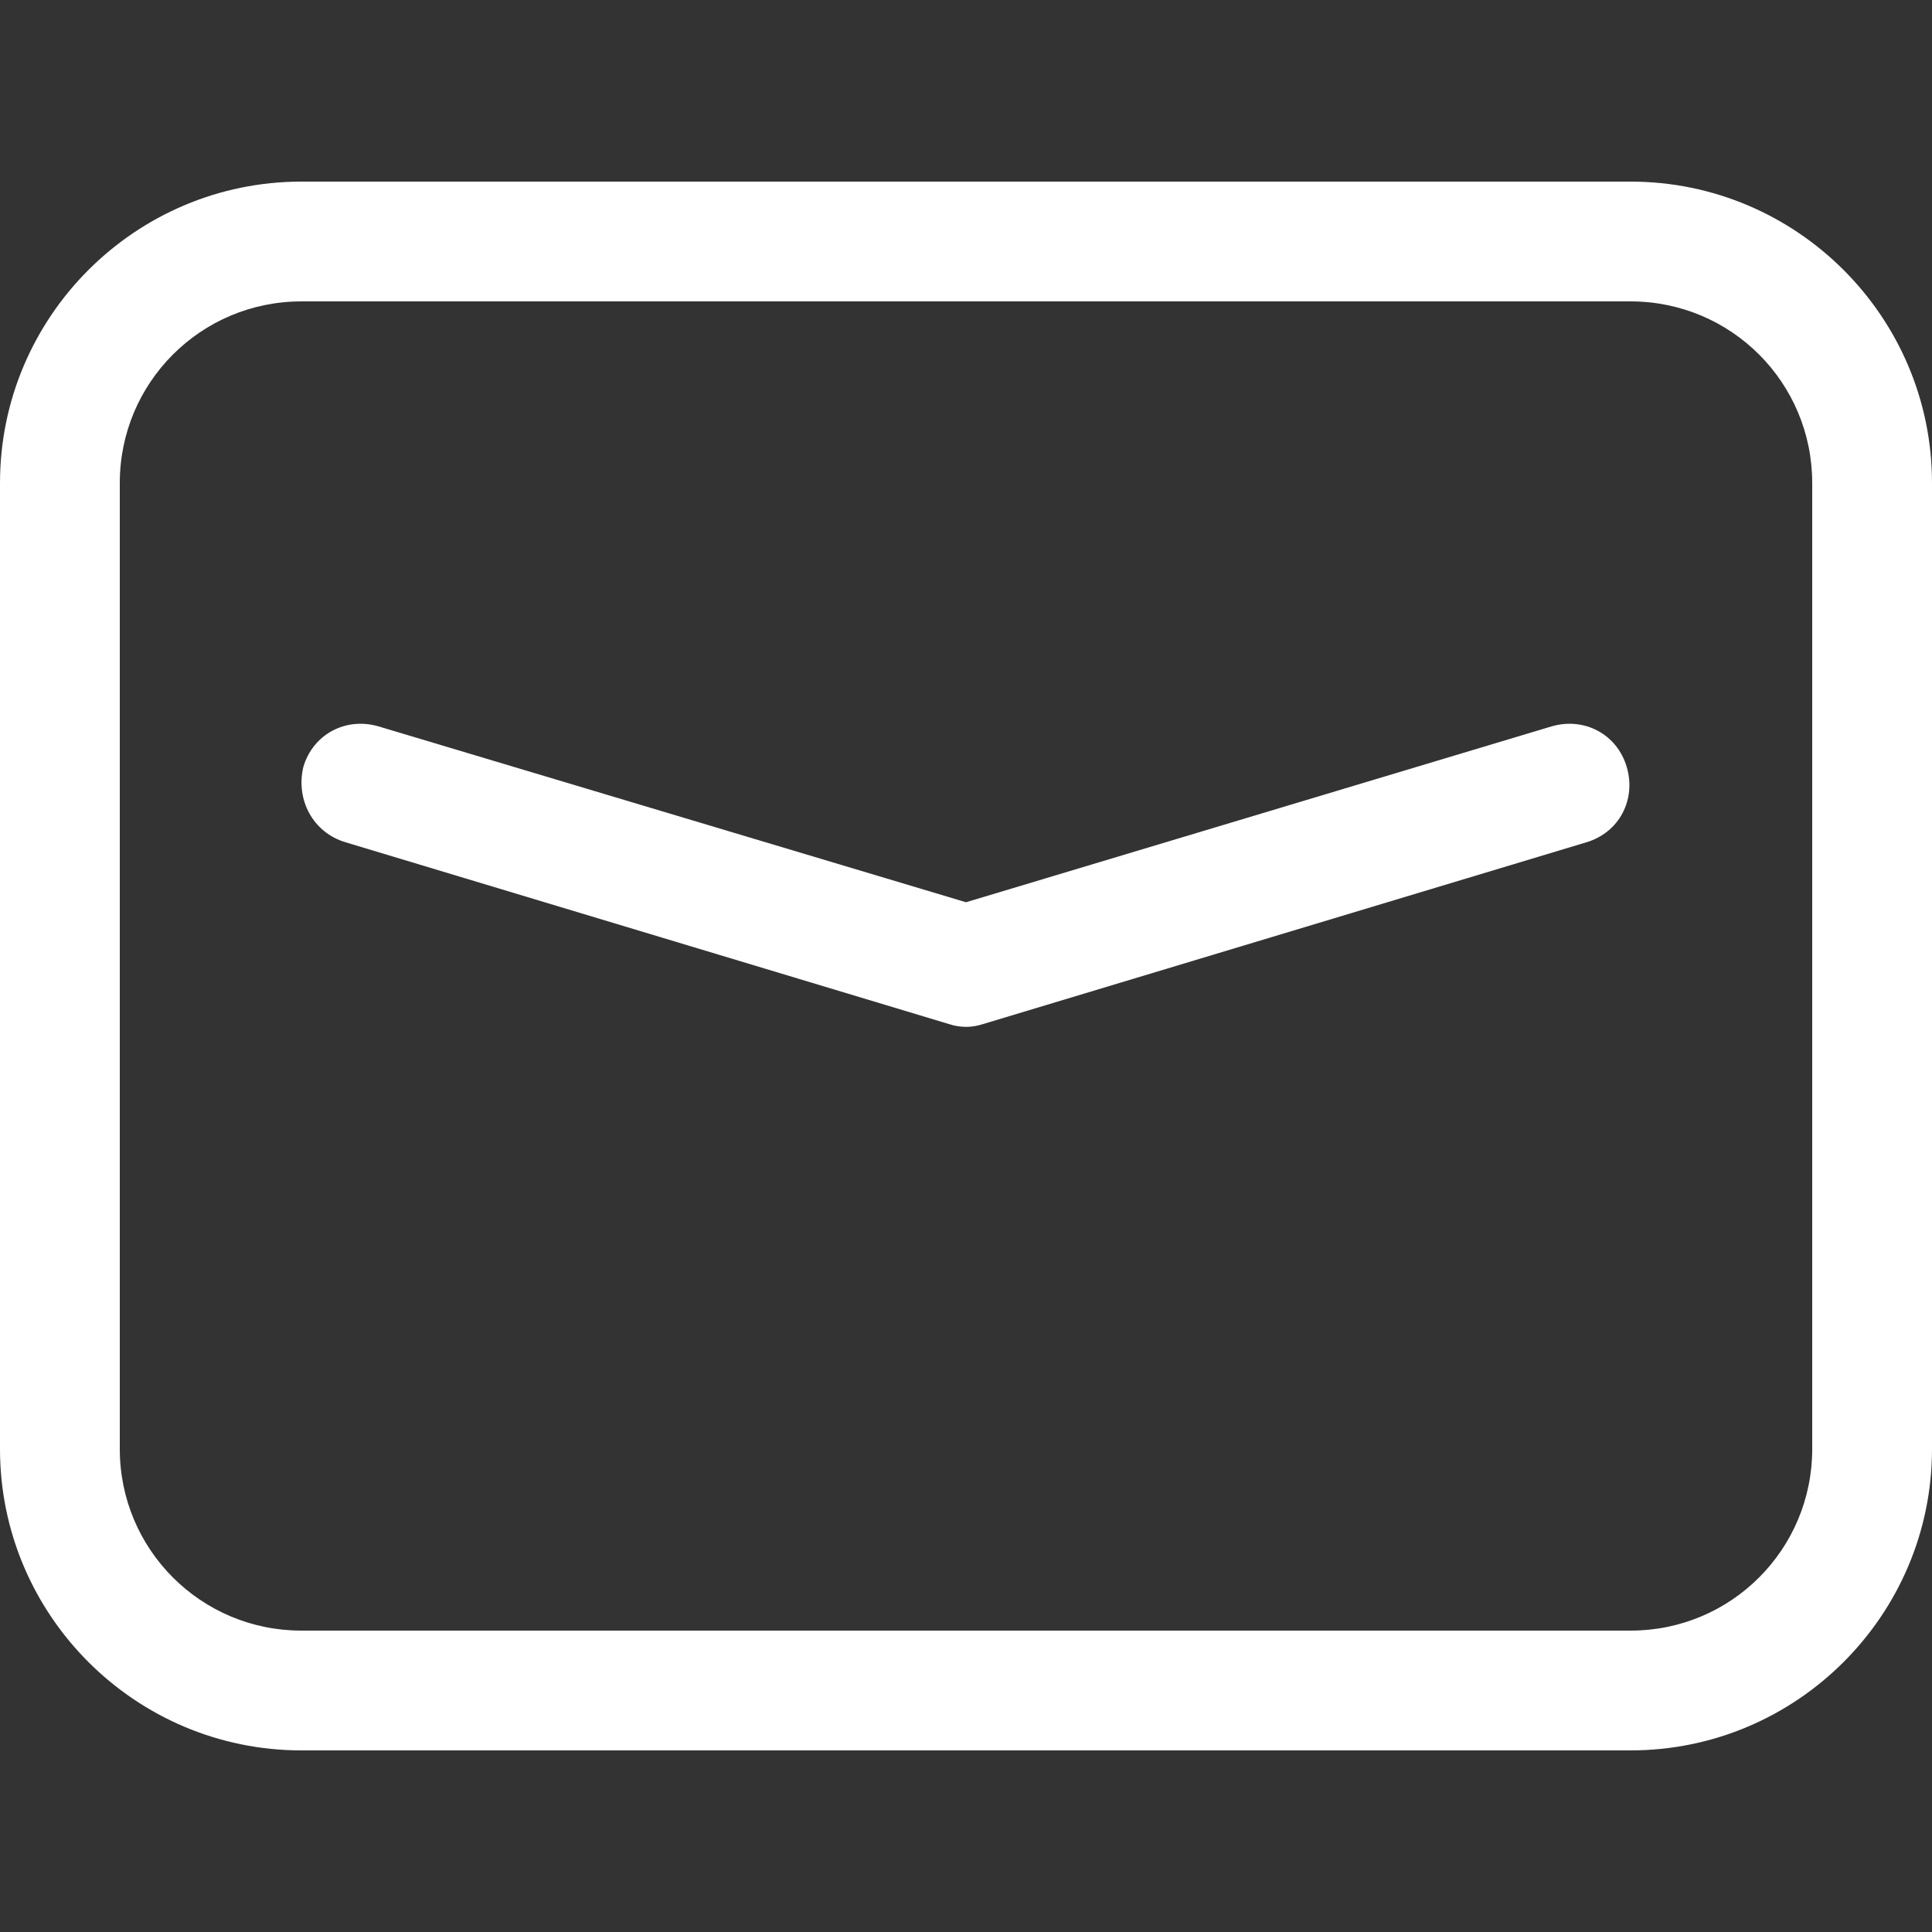 <?xml version="1.0" encoding="utf-8"?>
<!-- Generator: Adobe Illustrator 25.1.0, SVG Export Plug-In . SVG Version: 6.00 Build 0)  -->
<svg version="1.1" id="Calque_1" xmlns="http://www.w3.org/2000/svg" xmlns:xlink="http://www.w3.org/1999/xlink" x="0px" y="0px"
	 width="100px" height="100px" viewBox="0 0 100 100" style="enable-background:new 0 0 100 100;" xml:space="preserve">
<rect x="0" y="0" width="100" height="100" fill="#333333" stroke="none"/>
<style type="text/css">
	.st0{fill:#FFFFFF;}
	.st1{fill-rule:evenodd;clip-rule:evenodd;fill:#FFFFFF;}
</style>
<g>
	<path class="st0" d="M17.9,43.6L49.1,53c0.6,0.2,1.2,0.2,1.8,0l31.2-9.4c1.7-0.5,2.6-2.2,2.1-3.9c-0.5-1.7-2.2-2.6-3.9-2.1L50,46.7
		l-30.4-9.1c-1.7-0.5-3.4,0.4-3.9,2.1C15.3,41.4,16.2,43.1,17.9,43.6L17.9,43.6z"/>
	<path class="st1" d="M15.6,9.4C7,9.4,0,16.4,0,25v50c0,8.6,7,15.6,15.6,15.6h68.8c8.6,0,15.6-7,15.6-15.6V25
		c0-8.6-7-15.6-15.6-15.6H15.6z M6.2,25c0-5.2,4.2-9.4,9.4-9.4h68.8c5.2,0,9.4,4.2,9.4,9.4v50c0,5.2-4.2,9.4-9.4,9.4H15.6
		c-5.2,0-9.4-4.2-9.4-9.4V25z"/>
</g>
</svg>
